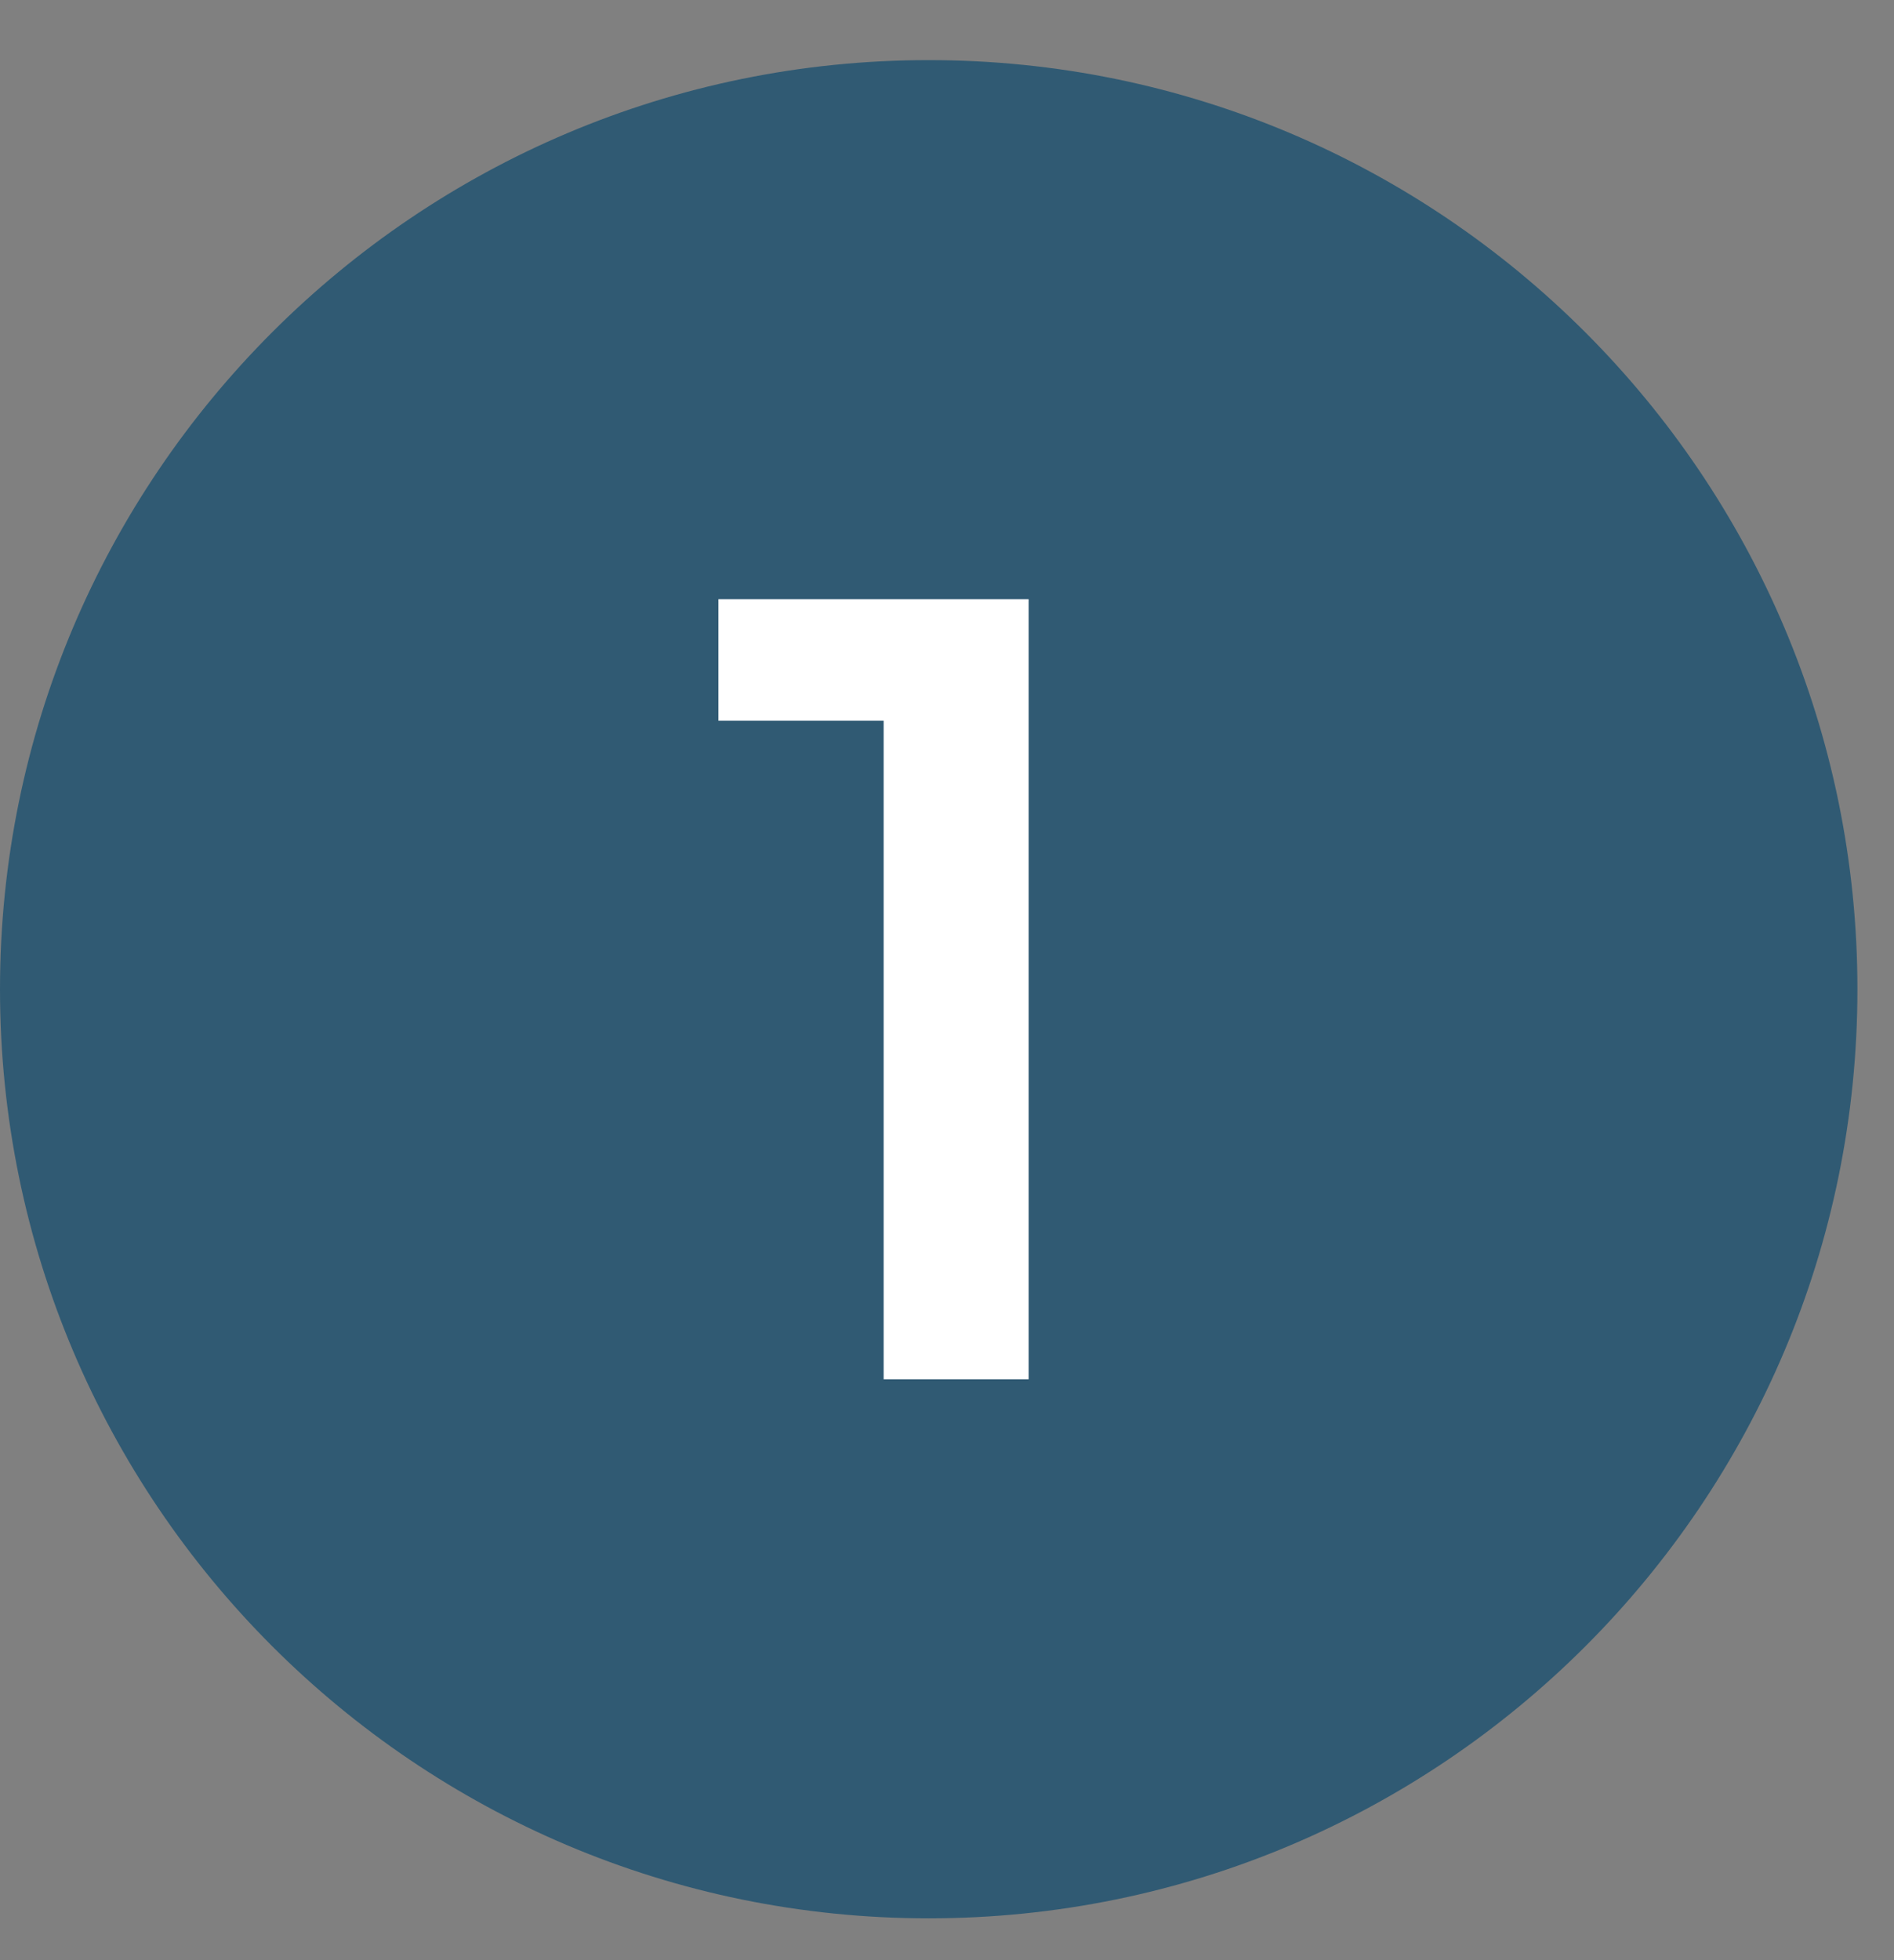 <?xml version="1.0" encoding="UTF-8"?> <svg xmlns="http://www.w3.org/2000/svg" width="29" height="30" viewBox="0 0 29 30" fill="none"><rect x="0" y="0" width="29" height="30" fill="#808080" stroke="none"/><path fill-rule="evenodd" clip-rule="evenodd" d="M28.44 15.14C28.44 23 22.07 29.36 14.22 29.36C6.37 29.36 0 22.99 0 15.14C0 7.29 6.37 0.92 14.22 0.92C22.07 0.92 28.44 7.29 28.44 15.14Z" fill="#305A73"></path><path d="M13.53 21.11V10.02L14.5 11.03H11V9.17H15.75V21.11H13.53Z" fill="white"></path></svg> 